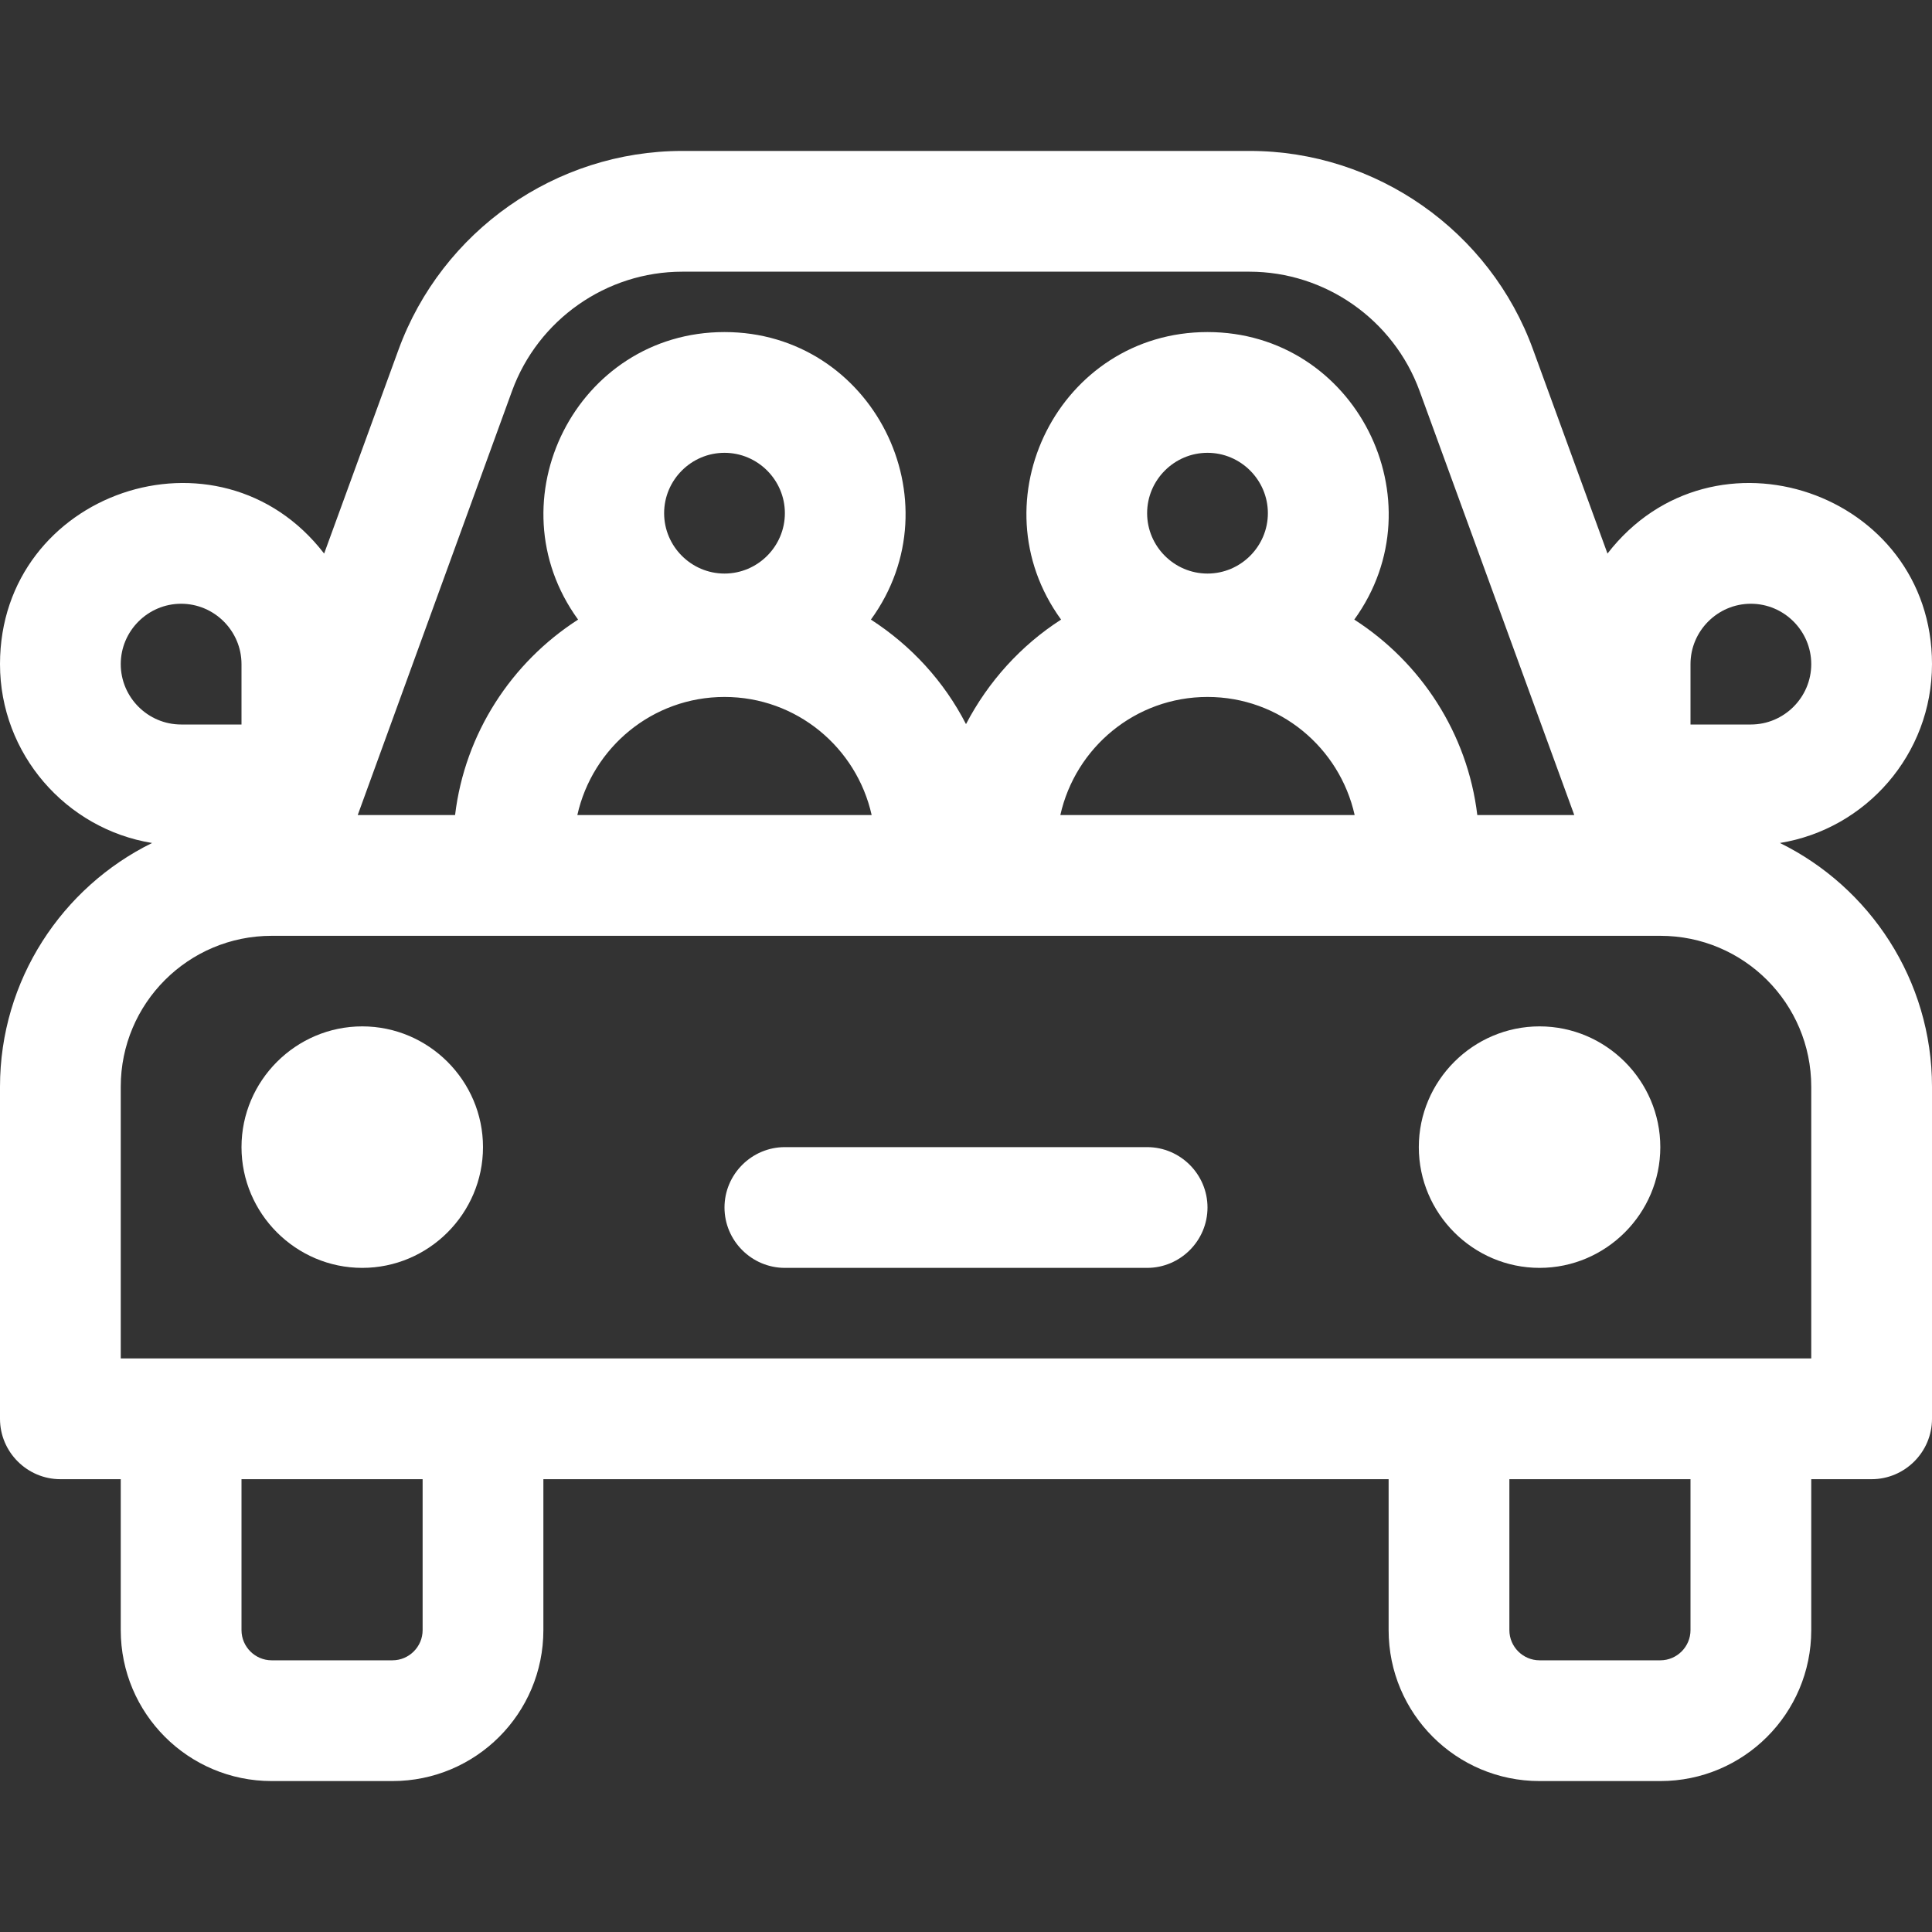 <?xml version="1.0" encoding="utf-8"?>
<!-- Generator: Adobe Illustrator 24.0.2, SVG Export Plug-In . SVG Version: 6.00 Build 0)  -->
<svg version="1.1" id="Layer_1" xmlns="http://www.w3.org/2000/svg" xmlns:xlink="http://www.w3.org/1999/xlink" x="0px" y="0px"
	 viewBox="0 0 512 512" style="enable-background:new 0 0 512 512;" xml:space="preserve">
<rect x="0" y="0" width="512" height="512" fill="#333333" stroke="none"/>
<style type="text/css">
	.st0{fill:#FFFFFF;}
</style>
<g>
	<path class="st0" d="M471.7,223.4c22.8-3.7,40.3-23.5,40.3-47.4c0-45.6-58-65.5-86-29.3l-19.7-54C394.9,61.2,364.7,40,331.2,40
		H180.8c-33.5,0-63.7,21.2-75.2,52.7l-19.7,54C58,110.5,0,130.4,0,176c0,23.8,17.5,43.7,40.3,47.4C16.5,235.1,0,259.7,0,288v88
		c0,8.8,7.2,16,16,16h16v40c0,22.1,17.9,40,40,40h32c22.1,0,40-17.9,40-40v-40h224v40c0,22.1,17.9,40,40,40h32c22.1,0,40-17.9,40-40
		v-40h16c8.8,0,16-7.2,16-16v-88C512,259.7,495.5,235.1,471.7,223.4z M448,176c0-8.8,7.2-16,16-16s16,7.2,16,16s-7.2,16-16,16h-16
		V176z M135.7,103.6c6.9-18.9,25-31.6,45.1-31.6h150.3c20.1,0,38.2,12.7,45.1,31.6L417.2,216h-25.7c-2.6-21.7-15-40.5-32.6-51.8
		C381.7,132.7,359.2,88,320,88c-39.2,0-61.7,44.7-38.8,76.2c-10.6,6.8-19.3,16.4-25.2,27.7c-5.8-11.3-14.5-20.8-25.2-27.7
		C253.7,132.7,231.2,88,192,88c-39.2,0-61.7,44.7-38.8,76.2c-17.6,11.3-30,30.1-32.6,51.8H94.8L135.7,103.6z M192,152
		c-8.8,0-16-7.2-16-16s7.2-16,16-16s16,7.2,16,16S200.8,152,192,152z M192,184.7c19.1,0,35,13.4,39,31.3H153
		C157,198.1,172.9,184.7,192,184.7z M320,152c-8.8,0-16-7.2-16-16s7.2-16,16-16s16,7.2,16,16S328.8,152,320,152z M320,184.7
		c19.1,0,35,13.4,39,31.3H281C285,198.1,300.9,184.7,320,184.7z M32,176c0-8.8,7.2-16,16-16s16,7.2,16,16v16H48
		C39.2,192,32,184.8,32,176z M112,432c0,4.4-3.6,8-8,8H72c-4.4,0-8-3.6-8-8v-40h48V432z M448,432c0,4.4-3.6,8-8,8h-32
		c-4.4,0-8-3.6-8-8v-40h48V432z M480,360c-52.7,0-401,0-448,0v-72c0-22.1,17.9-40,40-40h368c22.1,0,40,17.9,40,40V360z"/>
	<path class="st0" d="M408,272c-17.6,0-32,14.4-32,32s14.4,32,32,32s32-14.4,32-32S425.6,272,408,272z"/>
	<path class="st0" d="M96,272c-17.6,0-32,14.4-32,32s14.4,32,32,32s32-14.4,32-32S113.6,272,96,272z"/>
	<path class="st0" d="M304,304h-96c-8.8,0-16,7.2-16,16s7.2,16,16,16h96c8.8,0,16-7.2,16-16S312.8,304,304,304z"/>
</g>
</svg>
